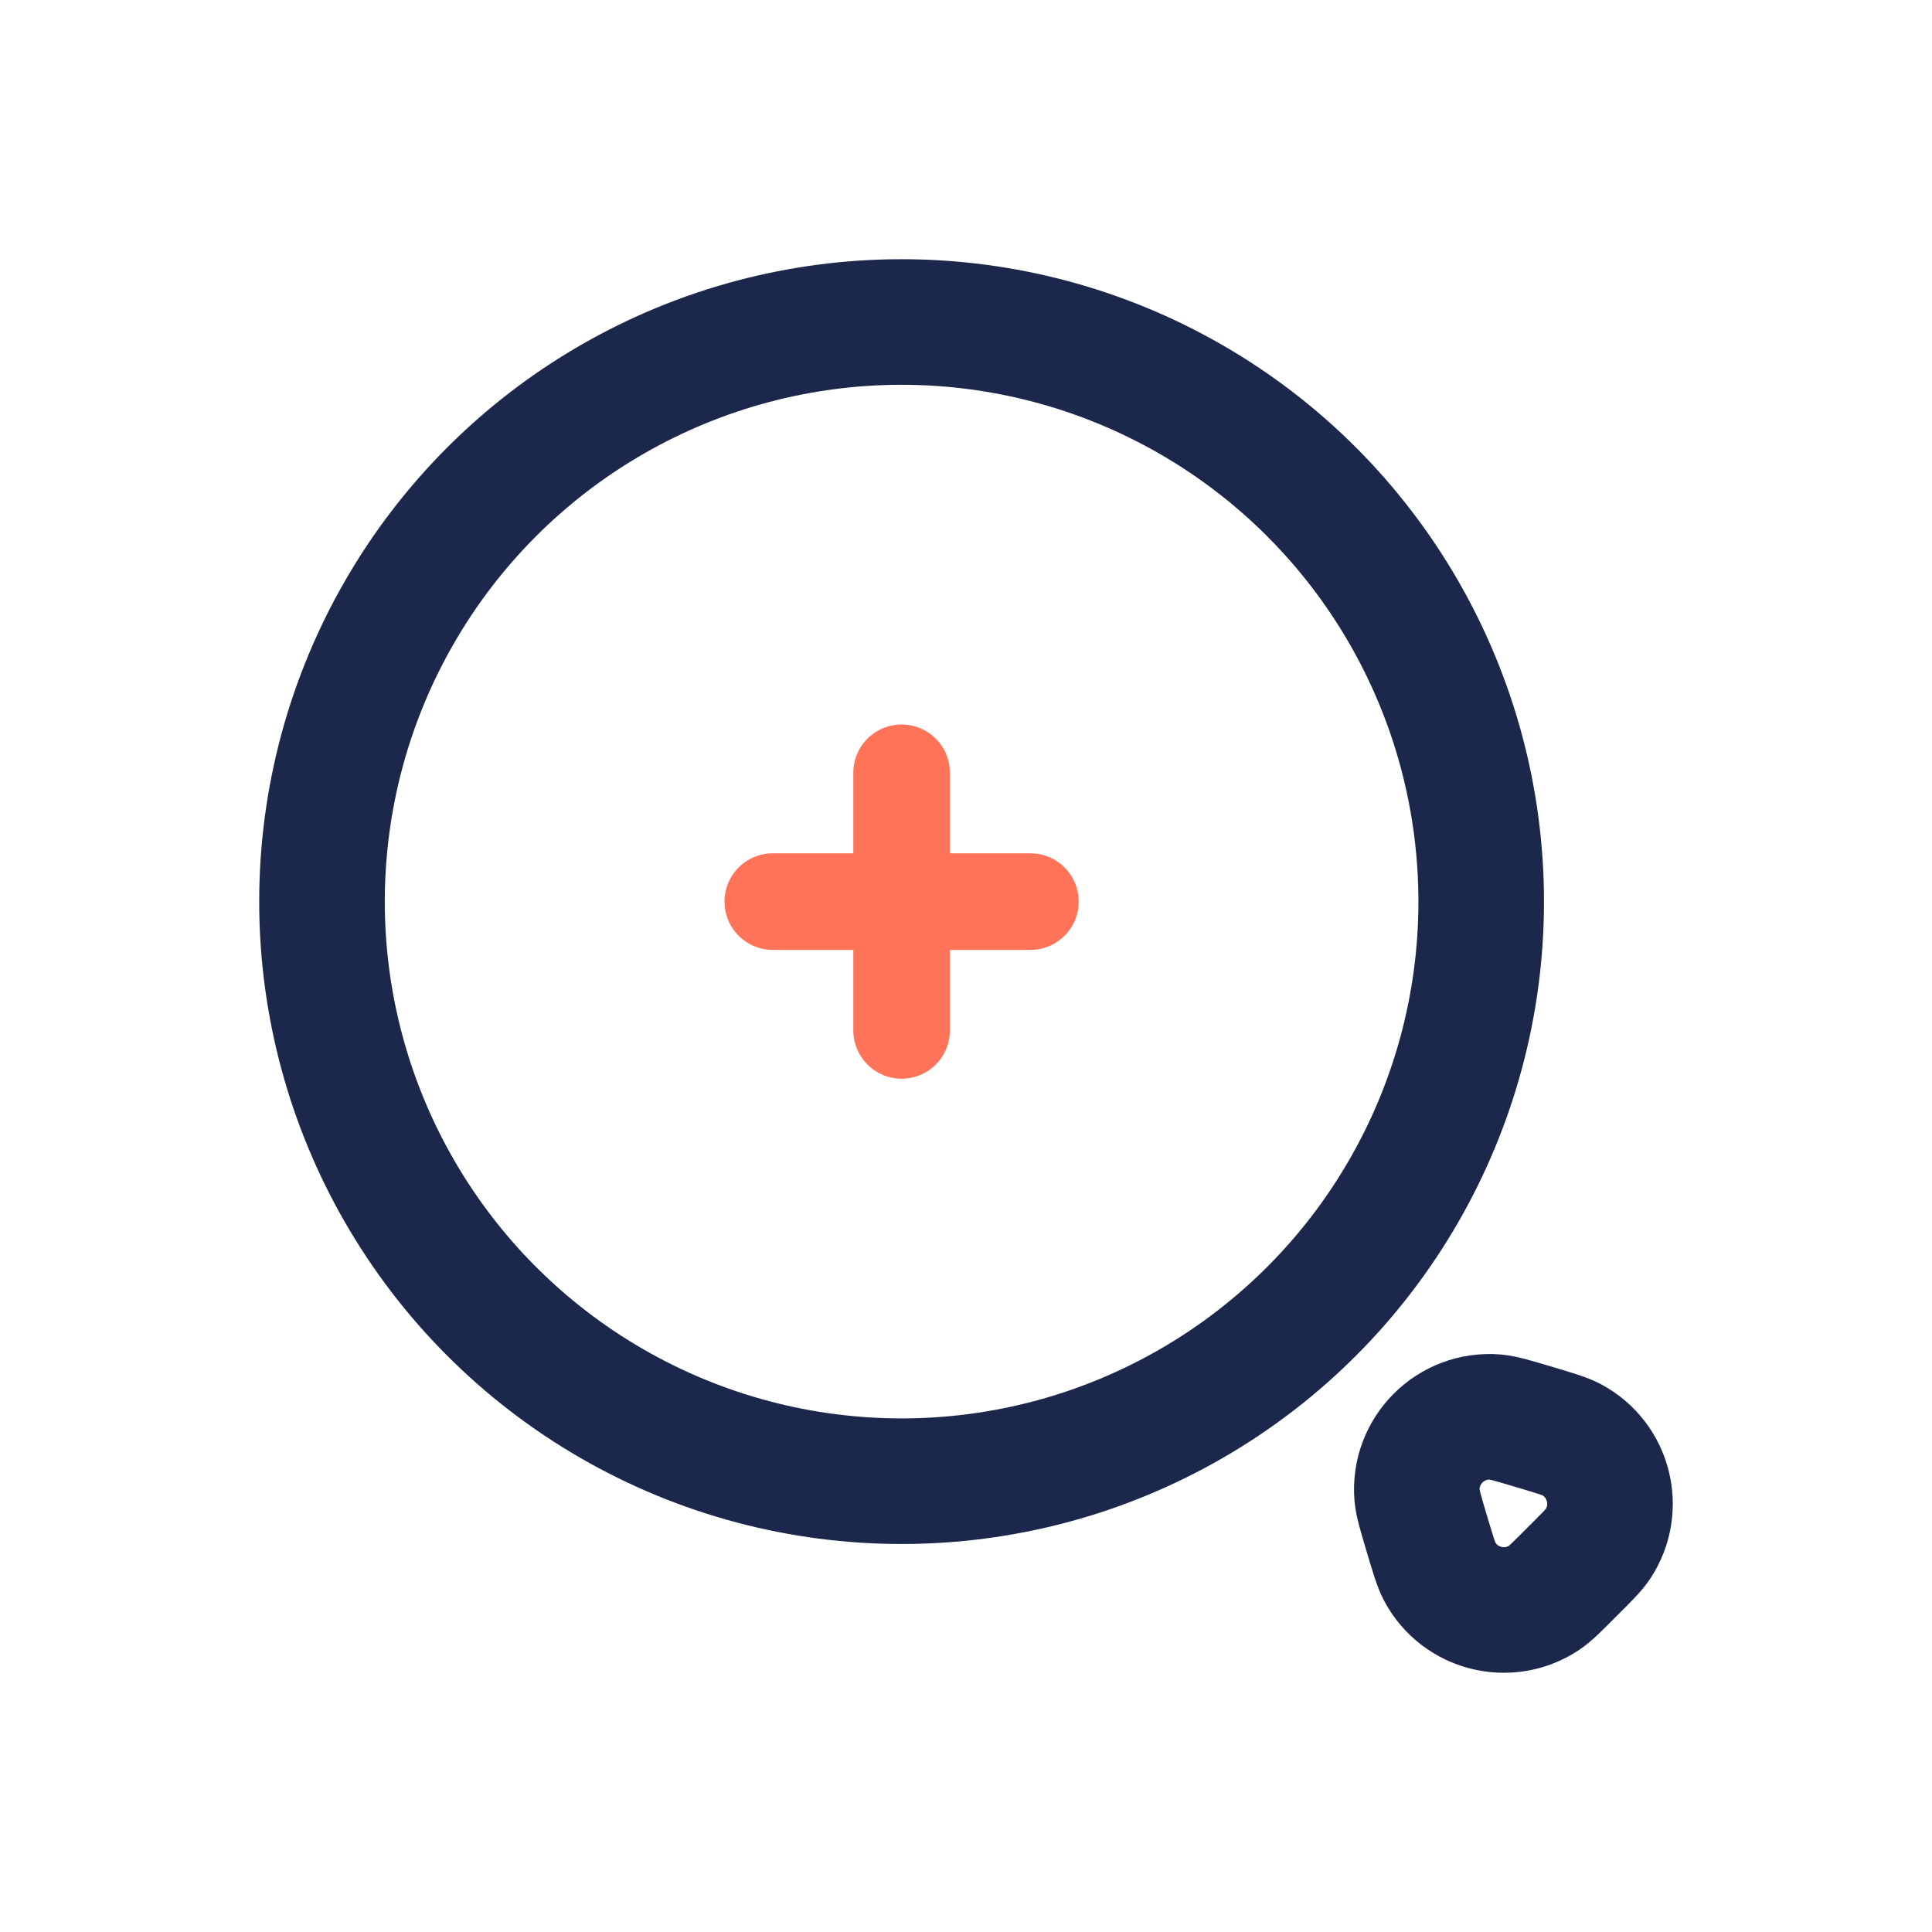 <?xml version="1.0" encoding="UTF-8"?>
<svg xmlns="http://www.w3.org/2000/svg" width="30" height="30" viewBox="0 0 30 30" fill="none">
  <circle cx="14" cy="14" r="9" stroke="#1C274C" stroke-width="1.95"></circle>
  <path d="M12 14H14M14 14H16M14 14V16M14 14V12" stroke="#FF7358" stroke-width="1.5" stroke-linecap="round"></path>
  <path d="M24.812 23.975C24.749 24.07 24.636 24.183 24.409 24.409C24.183 24.636 24.07 24.749 23.975 24.812C23.42 25.179 22.67 24.99 22.356 24.404C22.302 24.303 22.256 24.15 22.164 23.843C22.064 23.508 22.014 23.34 22.004 23.222C21.947 22.527 22.527 21.947 23.222 22.004C23.34 22.014 23.508 22.064 23.843 22.164C24.15 22.256 24.303 22.302 24.404 22.356C24.99 22.67 25.179 23.42 24.812 23.975Z" stroke="#1C274C" stroke-width="1.95" stroke-linecap="round"></path>
</svg>

